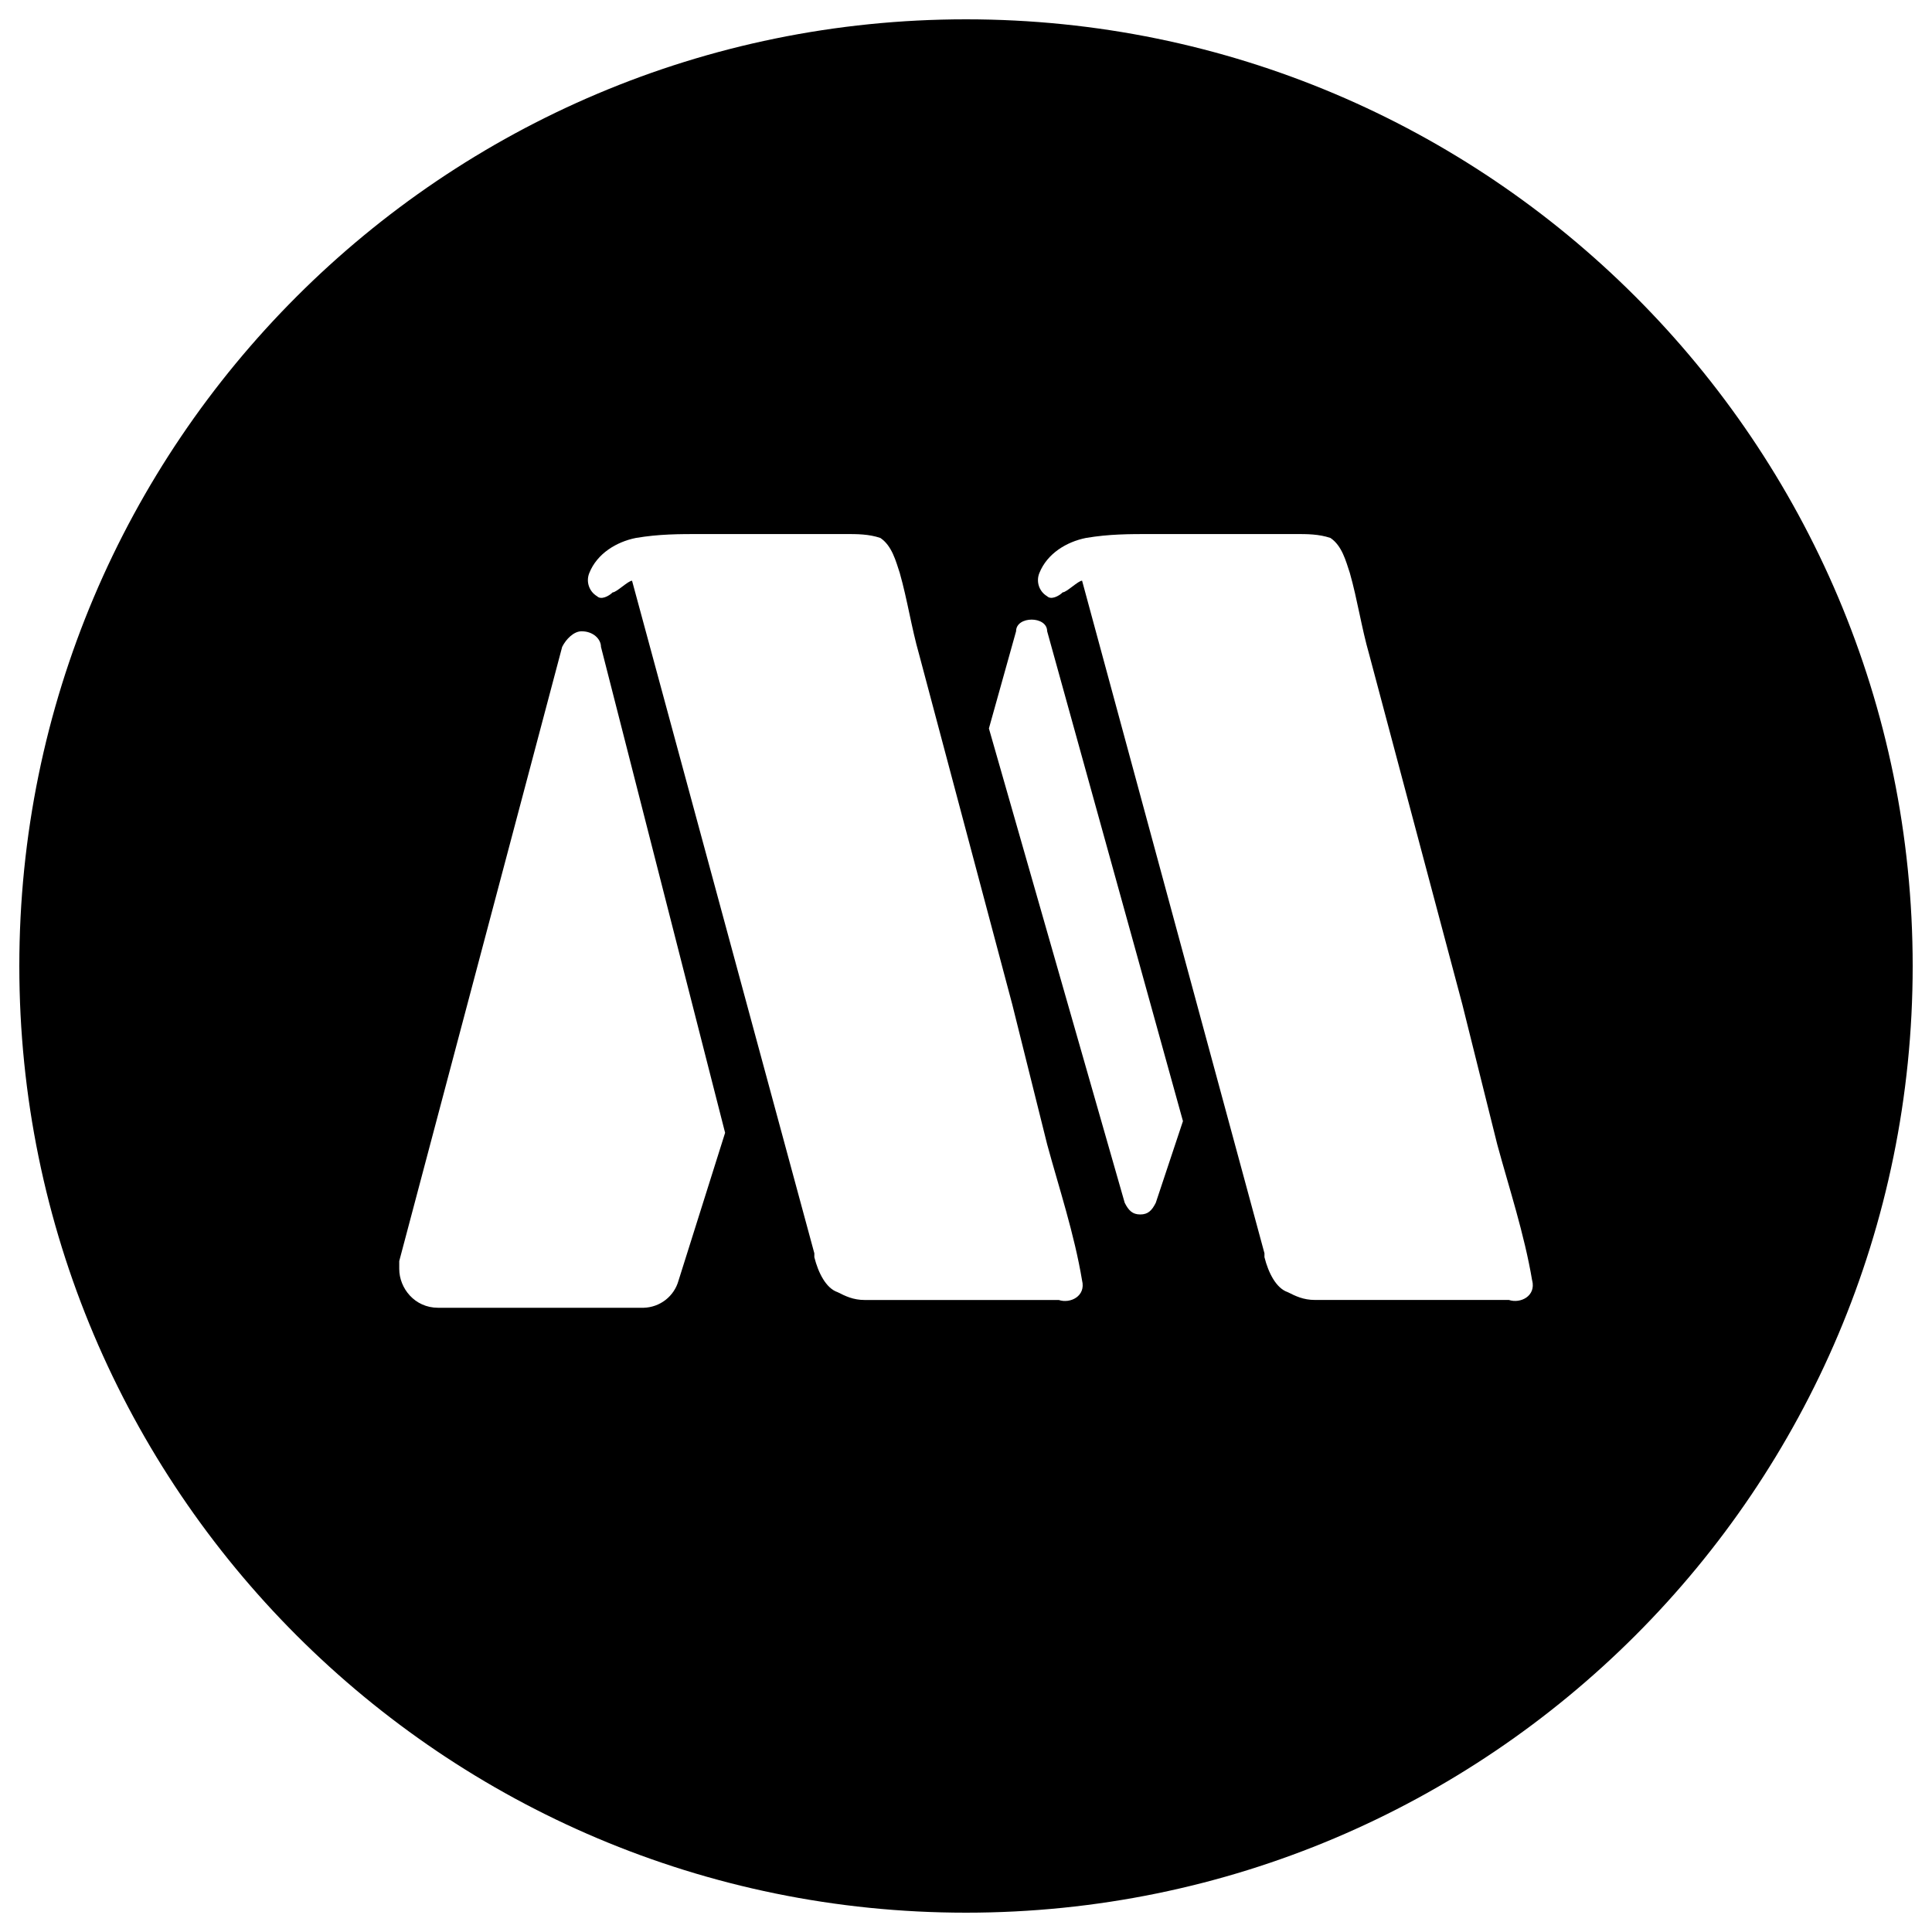 <svg xmlns="http://www.w3.org/2000/svg" fill="none" viewBox="0 0 48 48" id="Mnz--Streamline-Cryptocurrency-Black.svg" height="48" width="48"><desc>Mnz Streamline Icon: https://streamlinehq.com</desc><path fill="#000000" d="M24 47.52C11.01 47.52 0.48 36.99 0.48 24S11.01 0.48 24 0.48 47.52 11.01 47.52 24 36.99 47.52 24 47.52Zm14.066 -15.705c-0.194 -1.158 -0.579 -2.318 -0.867 -3.381l-0.867 -3.477 -2.314 -8.694c-0.194 -0.676 -0.29 -1.352 -0.482 -2.029 -0.097 -0.29 -0.193 -0.676 -0.482 -0.869 -0.289 -0.097 -0.579 -0.097 -0.867 -0.097h-3.568c-0.578 0 -1.058 0 -1.638 0.097 -0.482 0.096 -0.964 0.387 -1.157 0.869 -0.043 0.103 -0.048 0.219 -0.013 0.325 0.035 0.106 0.107 0.197 0.204 0.254 0.097 0.097 0.291 0 0.387 -0.096 0.097 0 0.386 -0.29 0.482 -0.29l4.531 16.71v0.097c0.097 0.387 0.29 0.772 0.578 0.869 0.194 0.097 0.387 0.194 0.676 0.194h4.819c0.29 0.096 0.676 -0.097 0.579 -0.484Zm-11.182 0c-0.192 -1.158 -0.578 -2.318 -0.867 -3.381l-0.867 -3.477 -2.314 -8.694c-0.193 -0.676 -0.29 -1.352 -0.482 -2.029 -0.096 -0.29 -0.193 -0.676 -0.482 -0.869 -0.288 -0.097 -0.578 -0.097 -0.867 -0.097h-3.568c-0.578 0 -1.058 0 -1.638 0.097 -0.482 0.096 -0.964 0.387 -1.157 0.869 -0.043 0.104 -0.048 0.219 -0.012 0.326 0.035 0.106 0.108 0.197 0.205 0.254 0.097 0.097 0.289 0 0.386 -0.096 0.096 0 0.385 -0.29 0.482 -0.29l4.529 16.71v0.097c0.097 0.387 0.29 0.772 0.579 0.869 0.193 0.097 0.385 0.194 0.675 0.194h4.82c0.288 0.096 0.675 -0.097 0.578 -0.484Zm-8.869 -3.671 -3.084 -12.073c0 -0.194 -0.193 -0.387 -0.482 -0.387 -0.193 0 -0.385 0.193 -0.482 0.387L9.919 31.331v0.194c0 0.482 0.385 0.966 0.964 0.966h5.108c0.198 -0.005 0.389 -0.074 0.545 -0.195 0.156 -0.122 0.269 -0.29 0.322 -0.481l1.157 -3.671Zm11.375 -0.29 -3.374 -12.172c0 -0.191 -0.193 -0.288 -0.385 -0.288 -0.194 0 -0.387 0.096 -0.387 0.29l-0.675 2.414 3.374 11.785c0.097 0.193 0.194 0.29 0.387 0.29 0.191 0 0.288 -0.097 0.385 -0.29l0.675 -2.029Z" stroke-width="1"></path></svg>